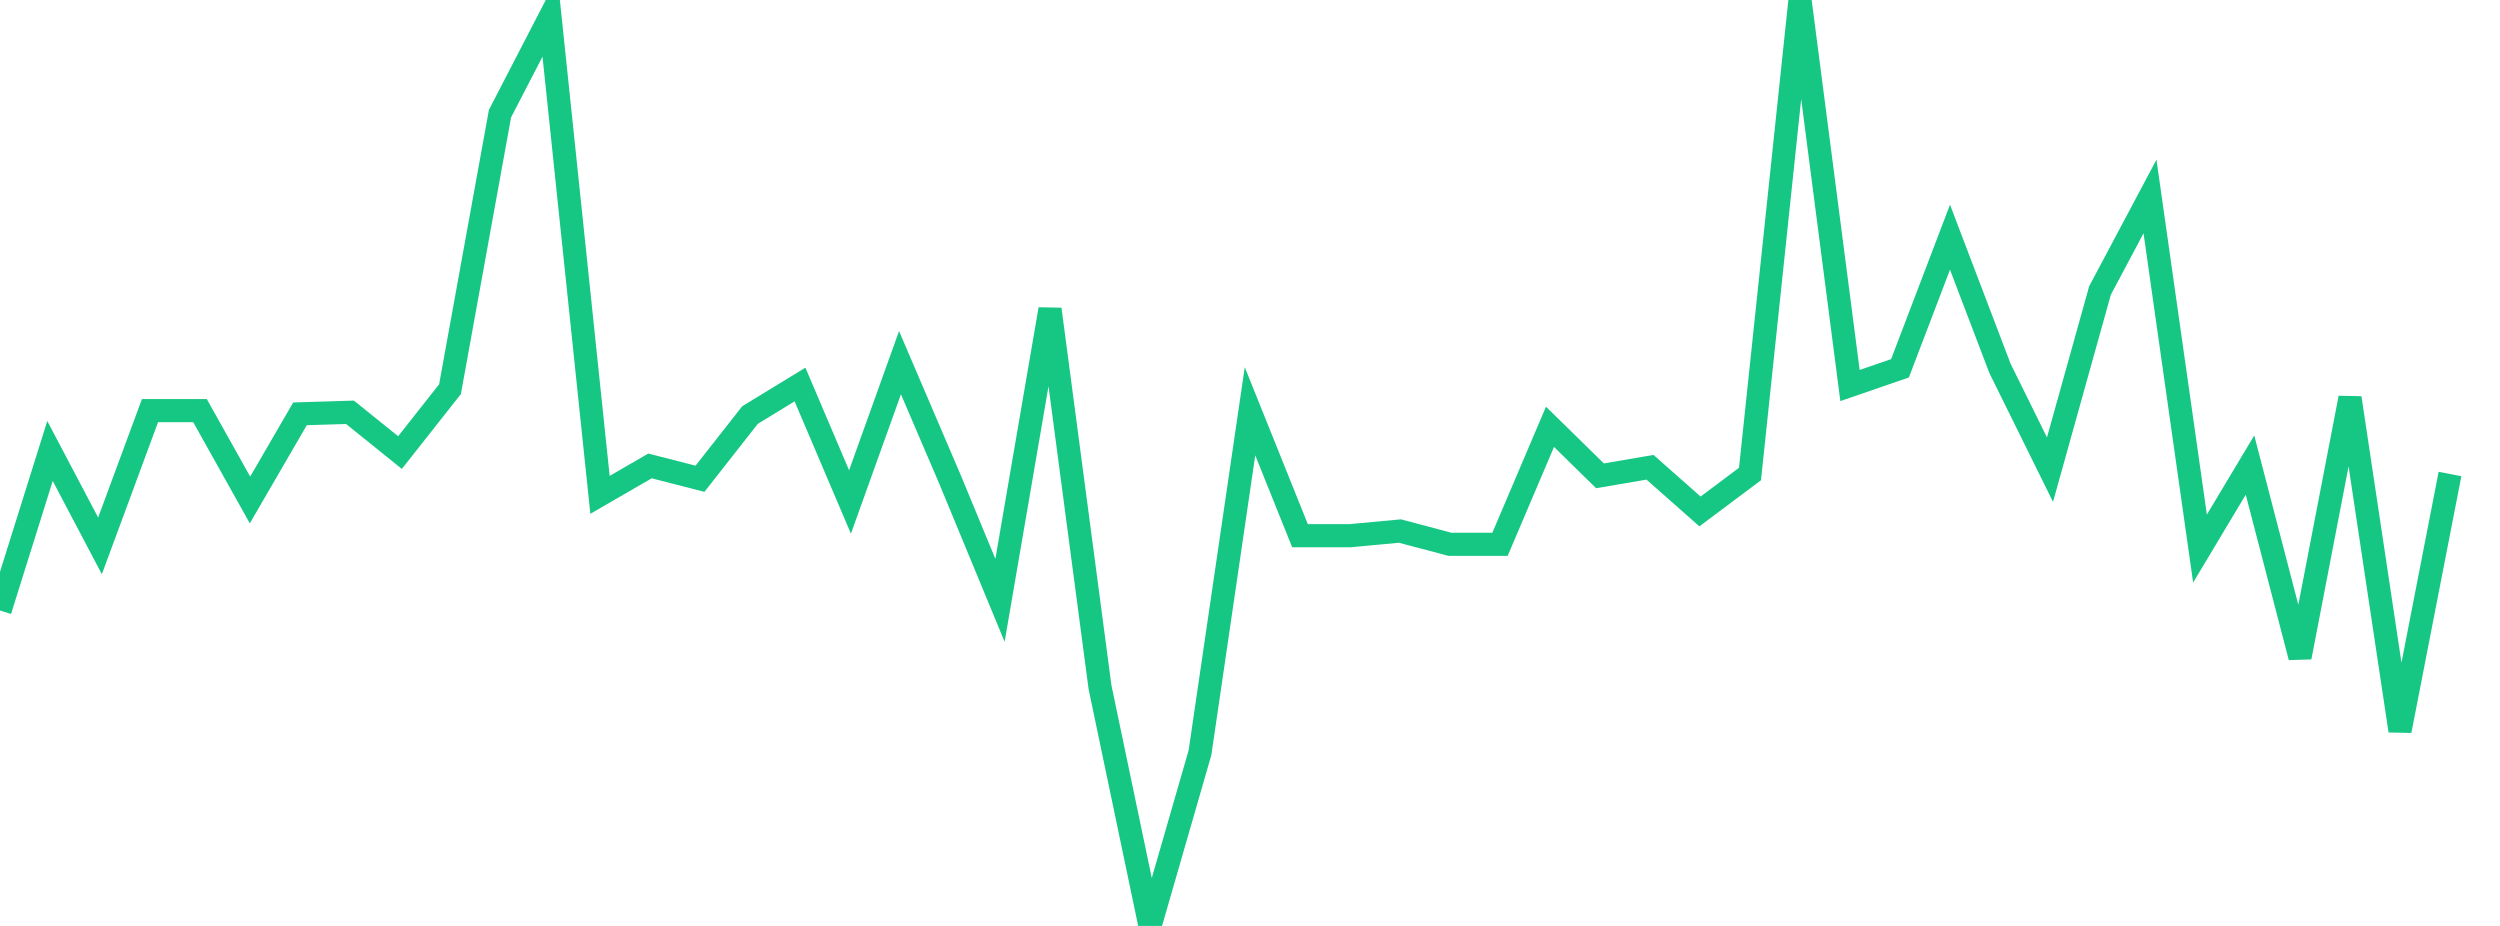 <svg xmlns="http://www.w3.org/2000/svg" width="135" height="50" viewBox="0 0 135 50" shape-rendering="auto"><polyline points="0, 32.968 2.7, 24.353 5.4, 29.477 8.1, 22.173 10.8, 22.173 13.5, 26.998 16.2, 22.347 18.9, 22.264 21.6, 24.439 24.3, 21.015 27, 6.135 29.7, 0.917 32.4, 26.722 35.1, 25.16 37.8, 25.853 40.5, 22.413 43.2, 20.764 45.9, 27.107 48.6, 19.584 51.3, 25.889 54, 32.418 56.7, 16.697 59.4, 37.106 62.1, 50 64.8, 40.643 67.5, 22.208 70.2, 28.928 72.9, 28.928 75.6, 28.677 78.3, 29.393 81, 29.393 83.7, 23.048 86.4, 25.694 89.1, 25.233 91.8, 27.618 94.5, 25.598 97.2, 0 99.9, 20.819 102.6, 19.888 105.3, 12.809 108, 19.895 110.7, 25.361 113.4, 15.687 116.1, 10.61 118.8, 29.623 121.5, 25.114 124.2, 35.49 126.9, 21.488 129.6, 39.461 132.3, 25.596 135" stroke="#16c784" stroke-width="1.25" stroke-opacity="1" fill="none" fill-opacity="0"></polyline></svg>